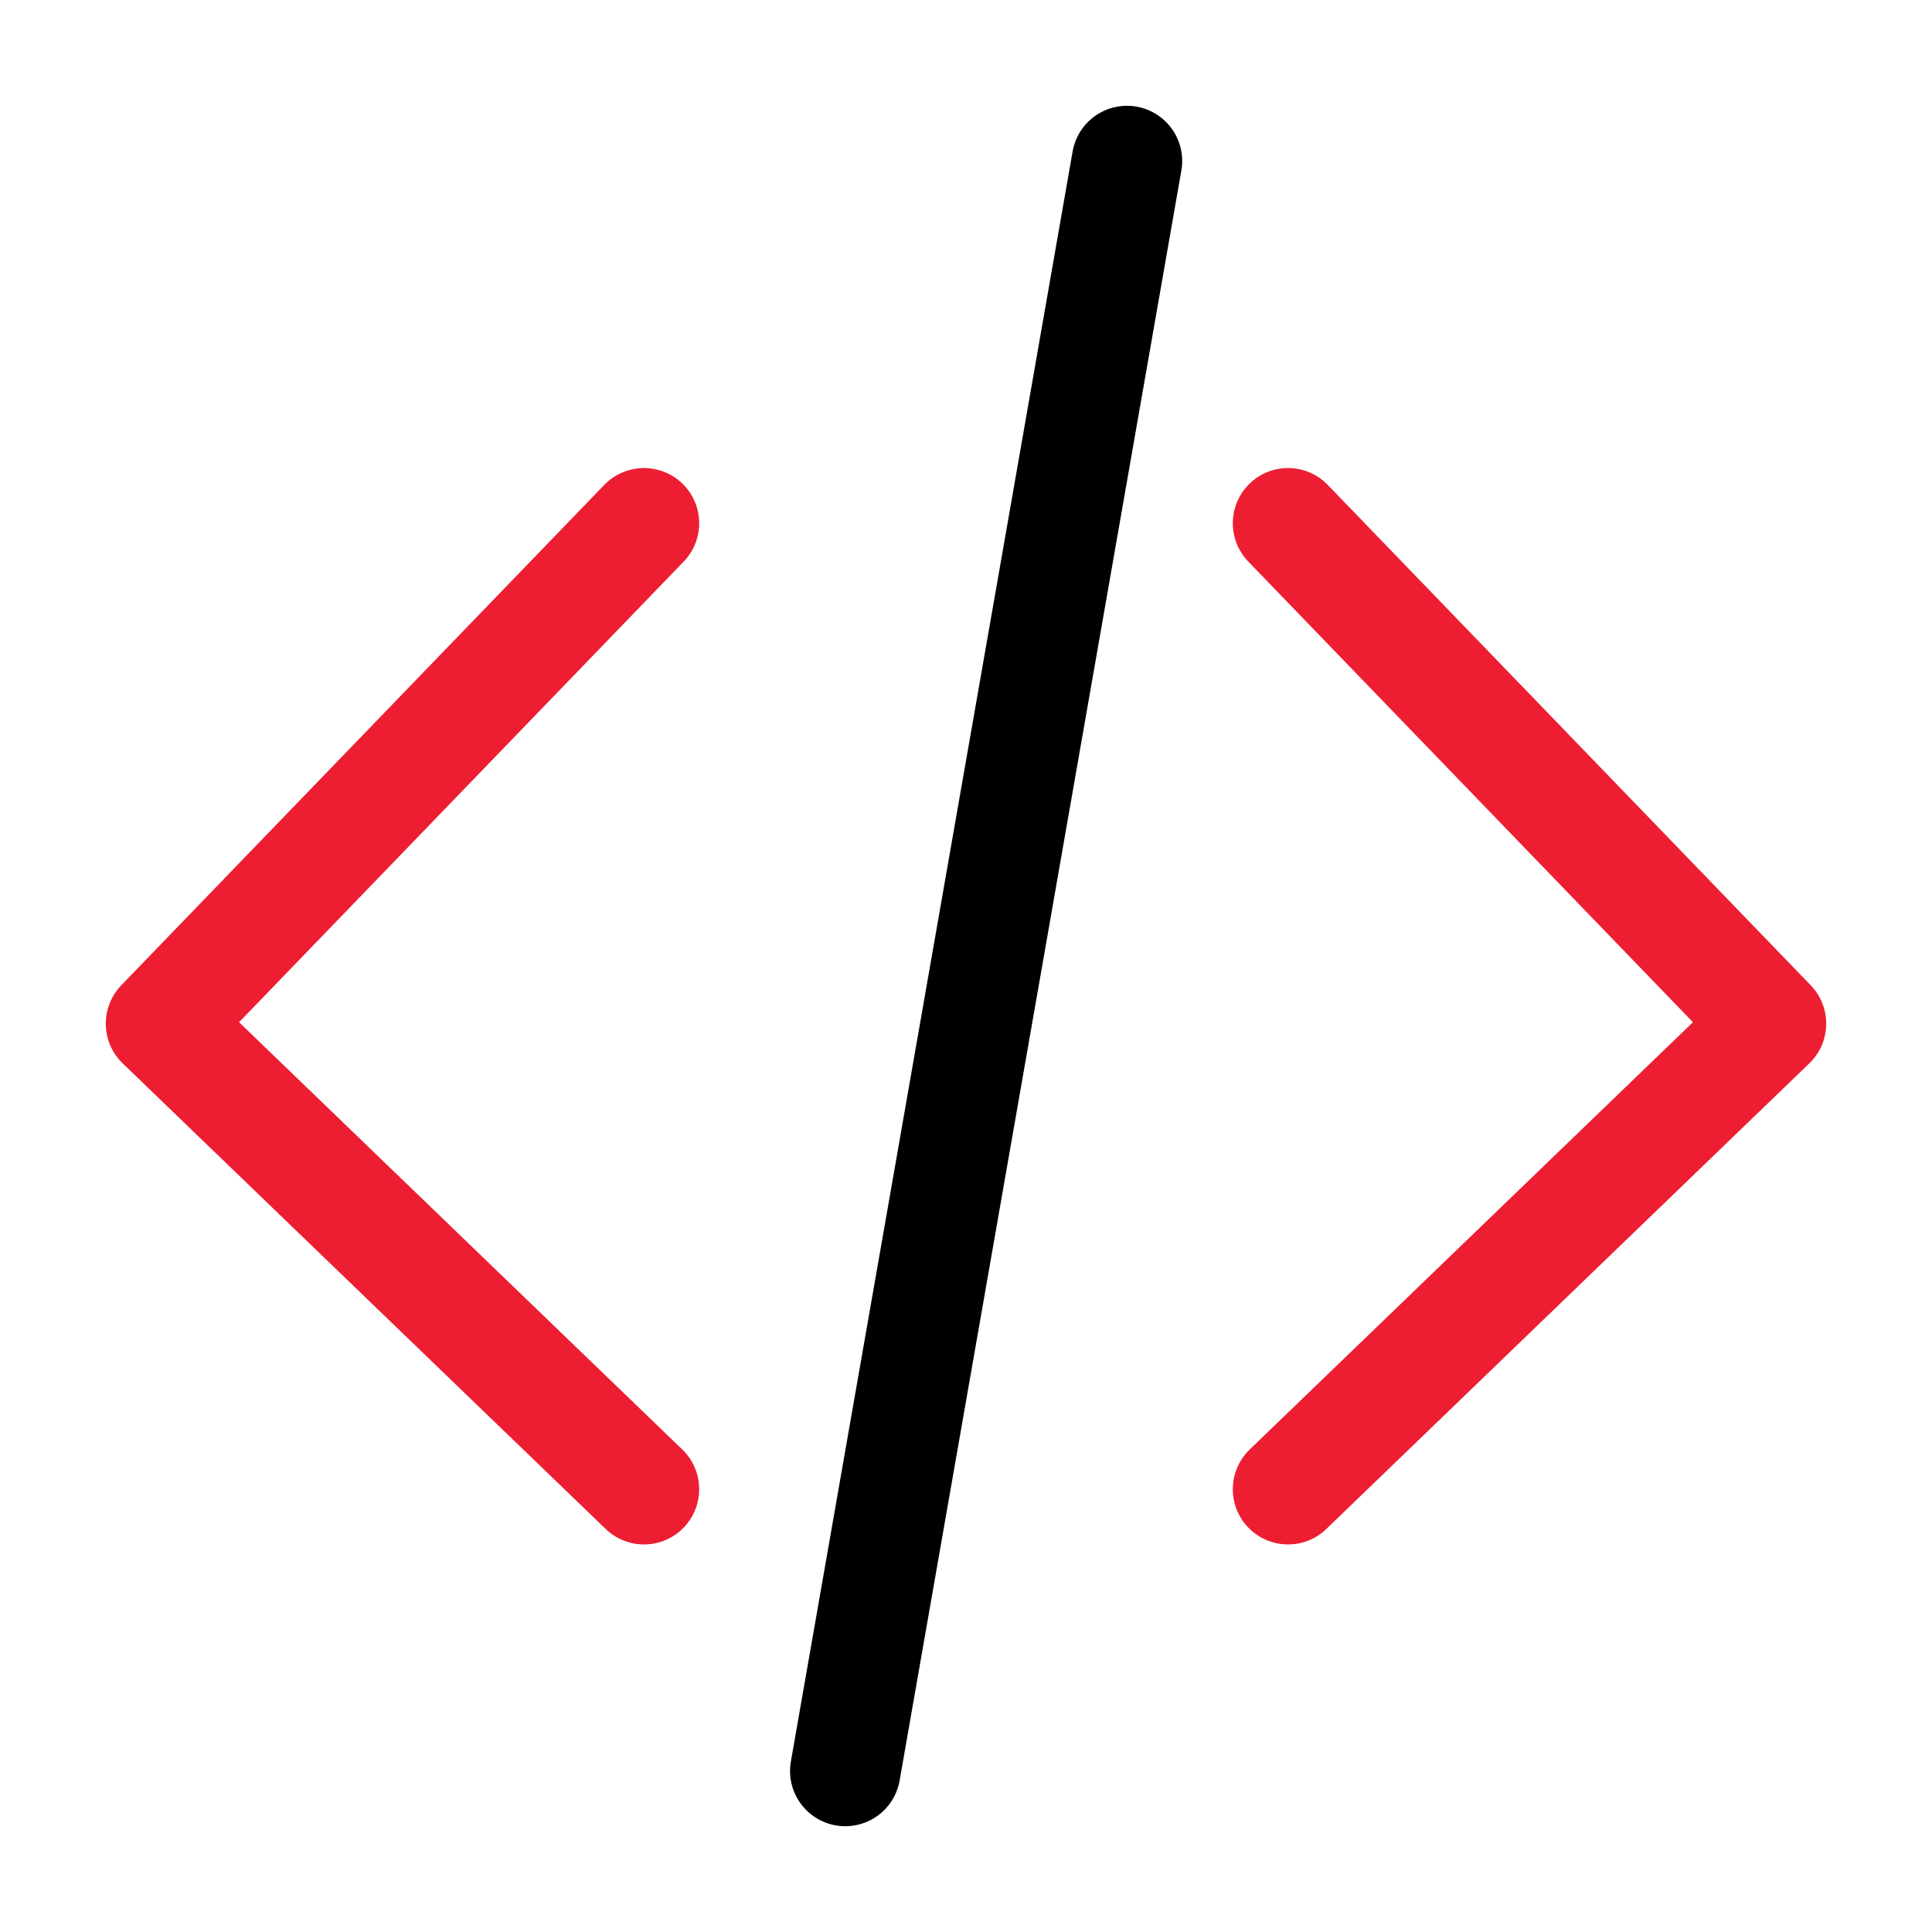 <svg width="70" height="70" viewBox="0 0 70 70" fill="none" xmlns="http://www.w3.org/2000/svg">
<path d="M23.333 18.958L5.833 37.088L23.333 53.958M46.667 18.958L64.167 37.088L46.667 53.958" stroke="#ED1E32" stroke-width="4" stroke-linecap="round" stroke-linejoin="round"/>
<path d="M40.833 5.833L30.625 64.167" stroke="black" stroke-width="4" stroke-linecap="round"/>
</svg>
